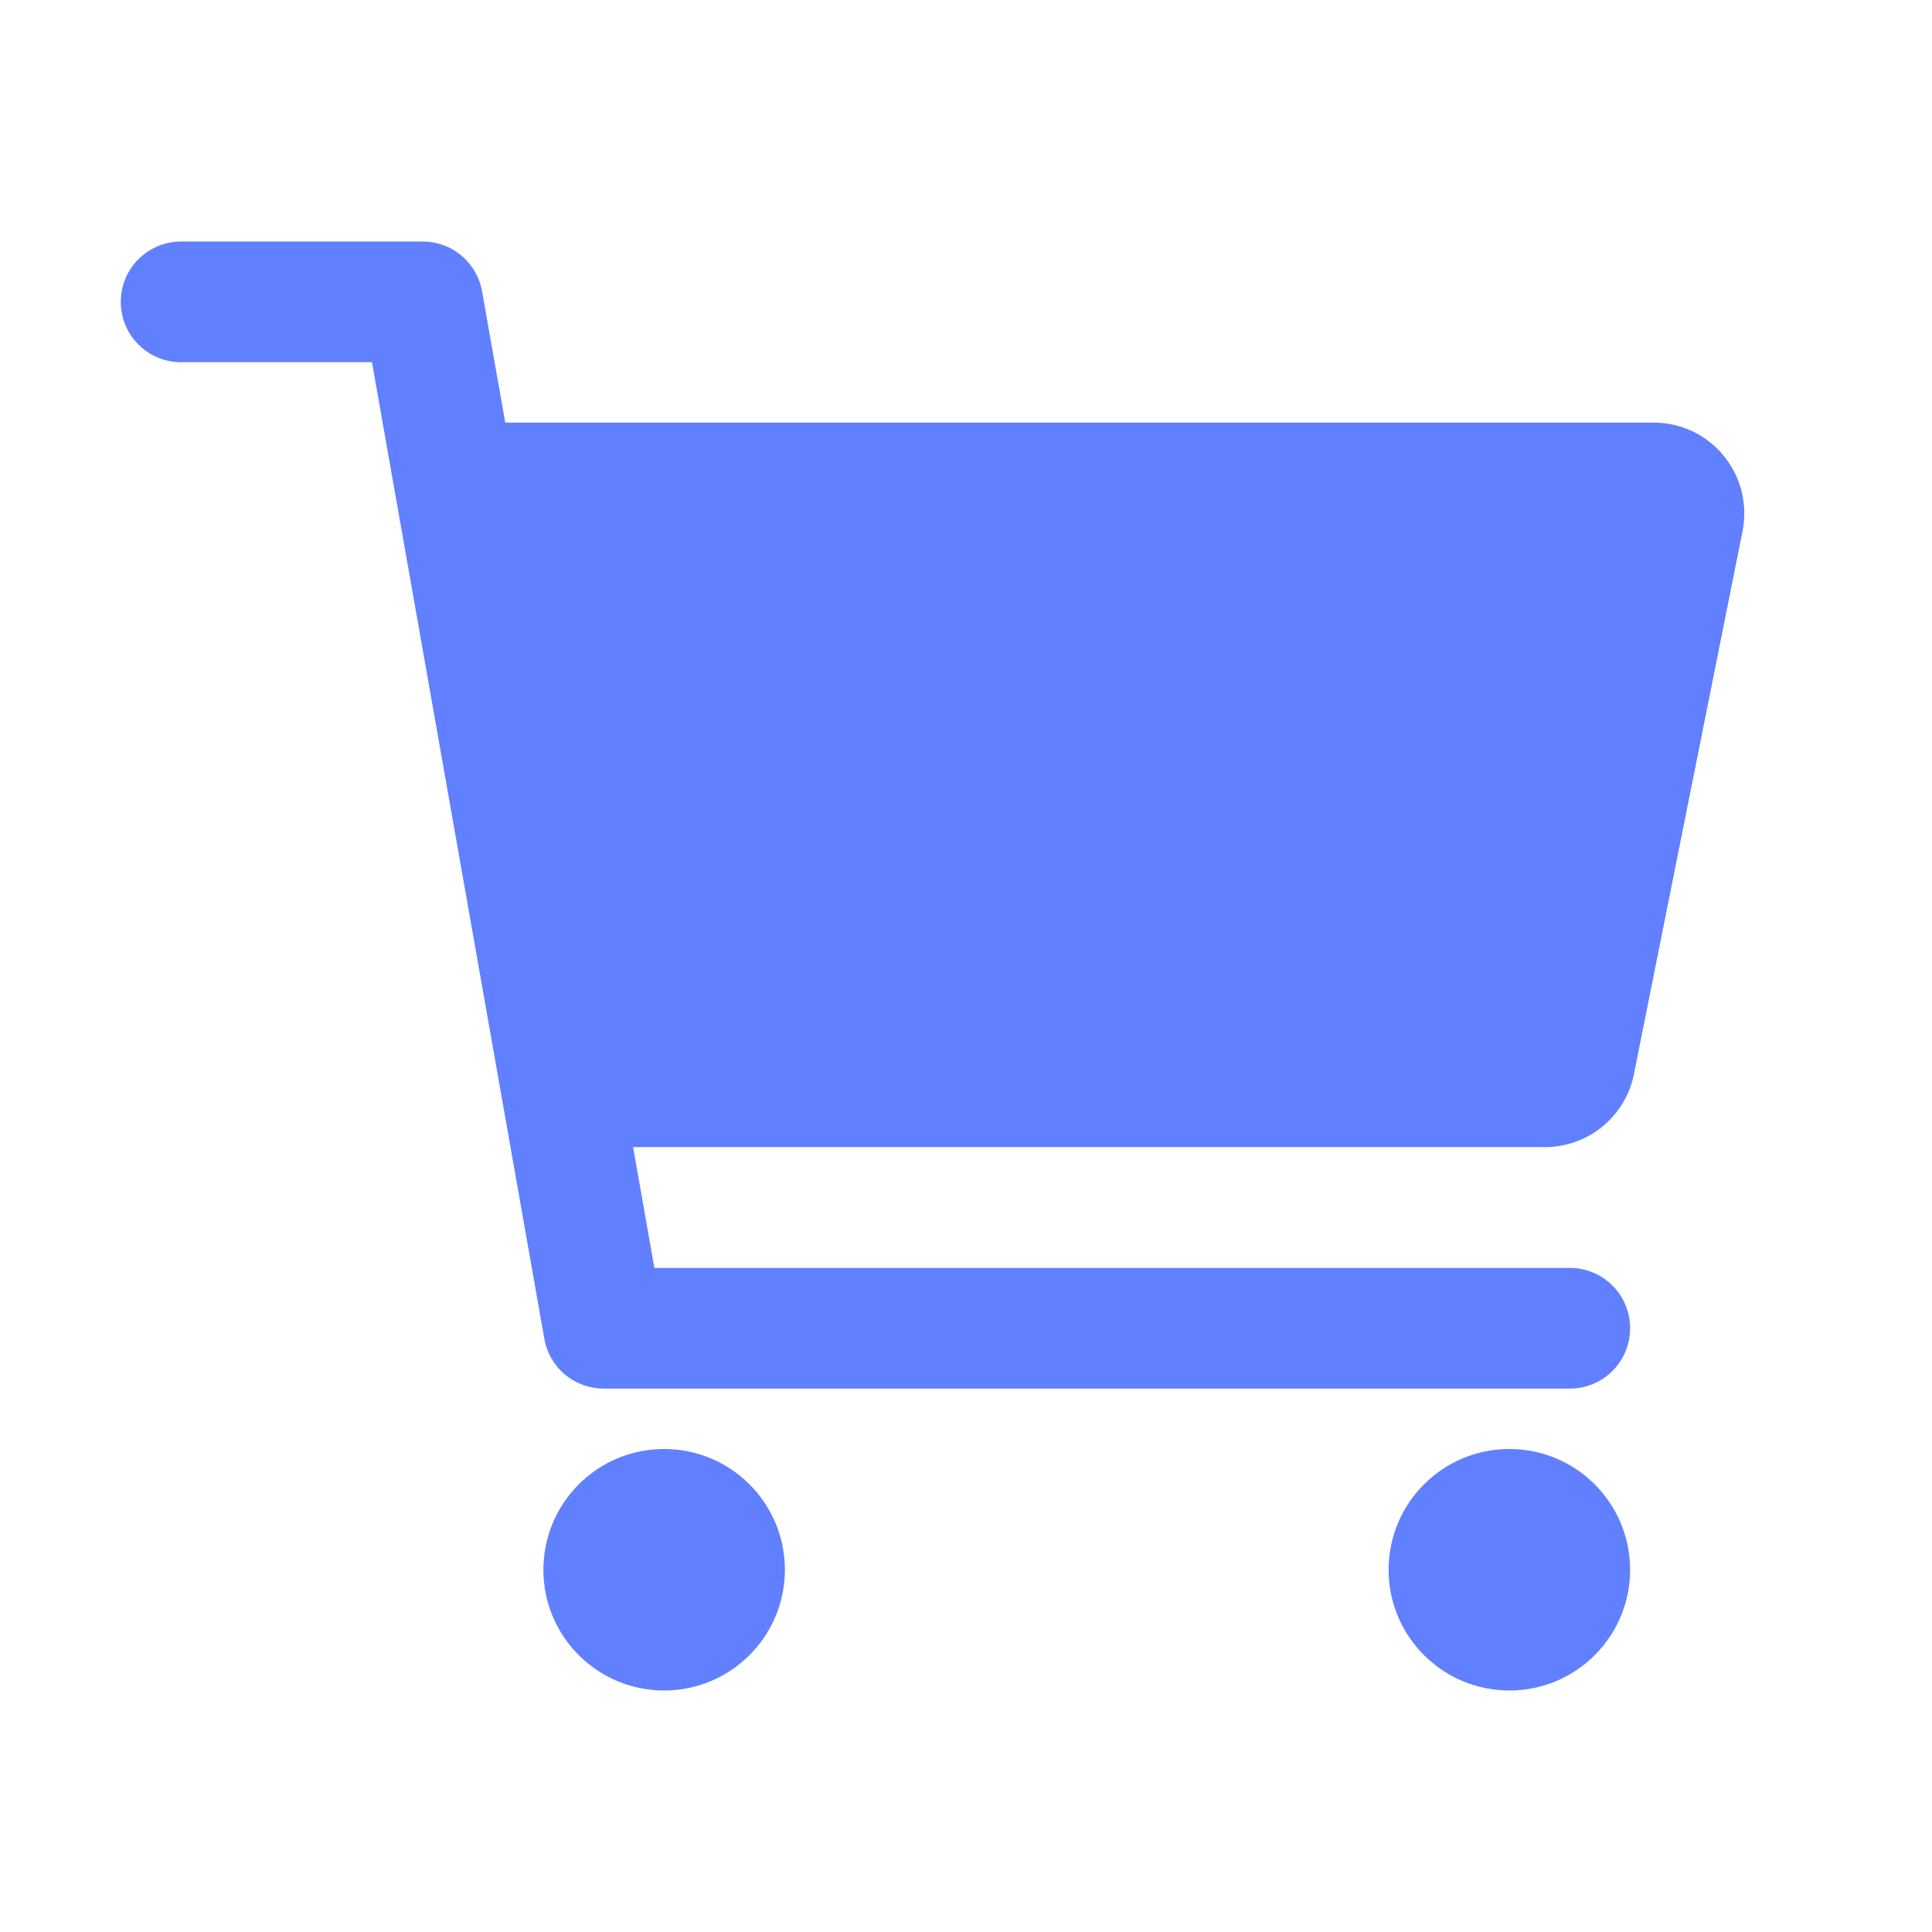 <svg width="23" height="23" viewBox="0 0 23 23" fill="none" xmlns="http://www.w3.org/2000/svg">
<path d="M7.906 20.125C8.7 20.125 9.344 19.481 9.344 18.688C9.344 17.894 8.7 17.25 7.906 17.25C7.112 17.25 6.469 17.894 6.469 18.688C6.469 19.481 7.112 20.125 7.906 20.125Z" fill="#6080FF"/>
<path d="M17.969 20.125C18.763 20.125 19.406 19.481 19.406 18.688C19.406 17.894 18.763 17.25 17.969 17.25C17.175 17.25 16.531 17.894 16.531 18.688C16.531 19.481 17.175 20.125 17.969 20.125Z" fill="#6080FF"/>
<path d="M20.52 5.426C20.419 5.302 20.292 5.203 20.148 5.134C20.004 5.066 19.846 5.031 19.687 5.031H6.015L5.739 3.469C5.71 3.302 5.623 3.152 5.493 3.043C5.364 2.934 5.2 2.875 5.031 2.875H2.156C1.966 2.875 1.783 2.951 1.648 3.086C1.513 3.22 1.438 3.403 1.438 3.594C1.438 3.784 1.513 3.967 1.648 4.102C1.783 4.237 1.966 4.312 2.156 4.312H4.428L6.48 15.937C6.509 16.104 6.596 16.255 6.725 16.363C6.855 16.472 7.019 16.531 7.188 16.531H18.688C18.878 16.531 19.061 16.456 19.196 16.321C19.331 16.186 19.406 16.003 19.406 15.812C19.406 15.622 19.331 15.439 19.196 15.304C19.061 15.169 18.878 15.094 18.688 15.094H7.79L7.537 13.656H18.393C18.642 13.656 18.884 13.569 19.076 13.412C19.269 13.254 19.402 13.034 19.451 12.79L20.745 6.321C20.776 6.164 20.772 6.003 20.733 5.848C20.694 5.693 20.622 5.549 20.52 5.426Z" fill="#6080FF"/>
</svg>
